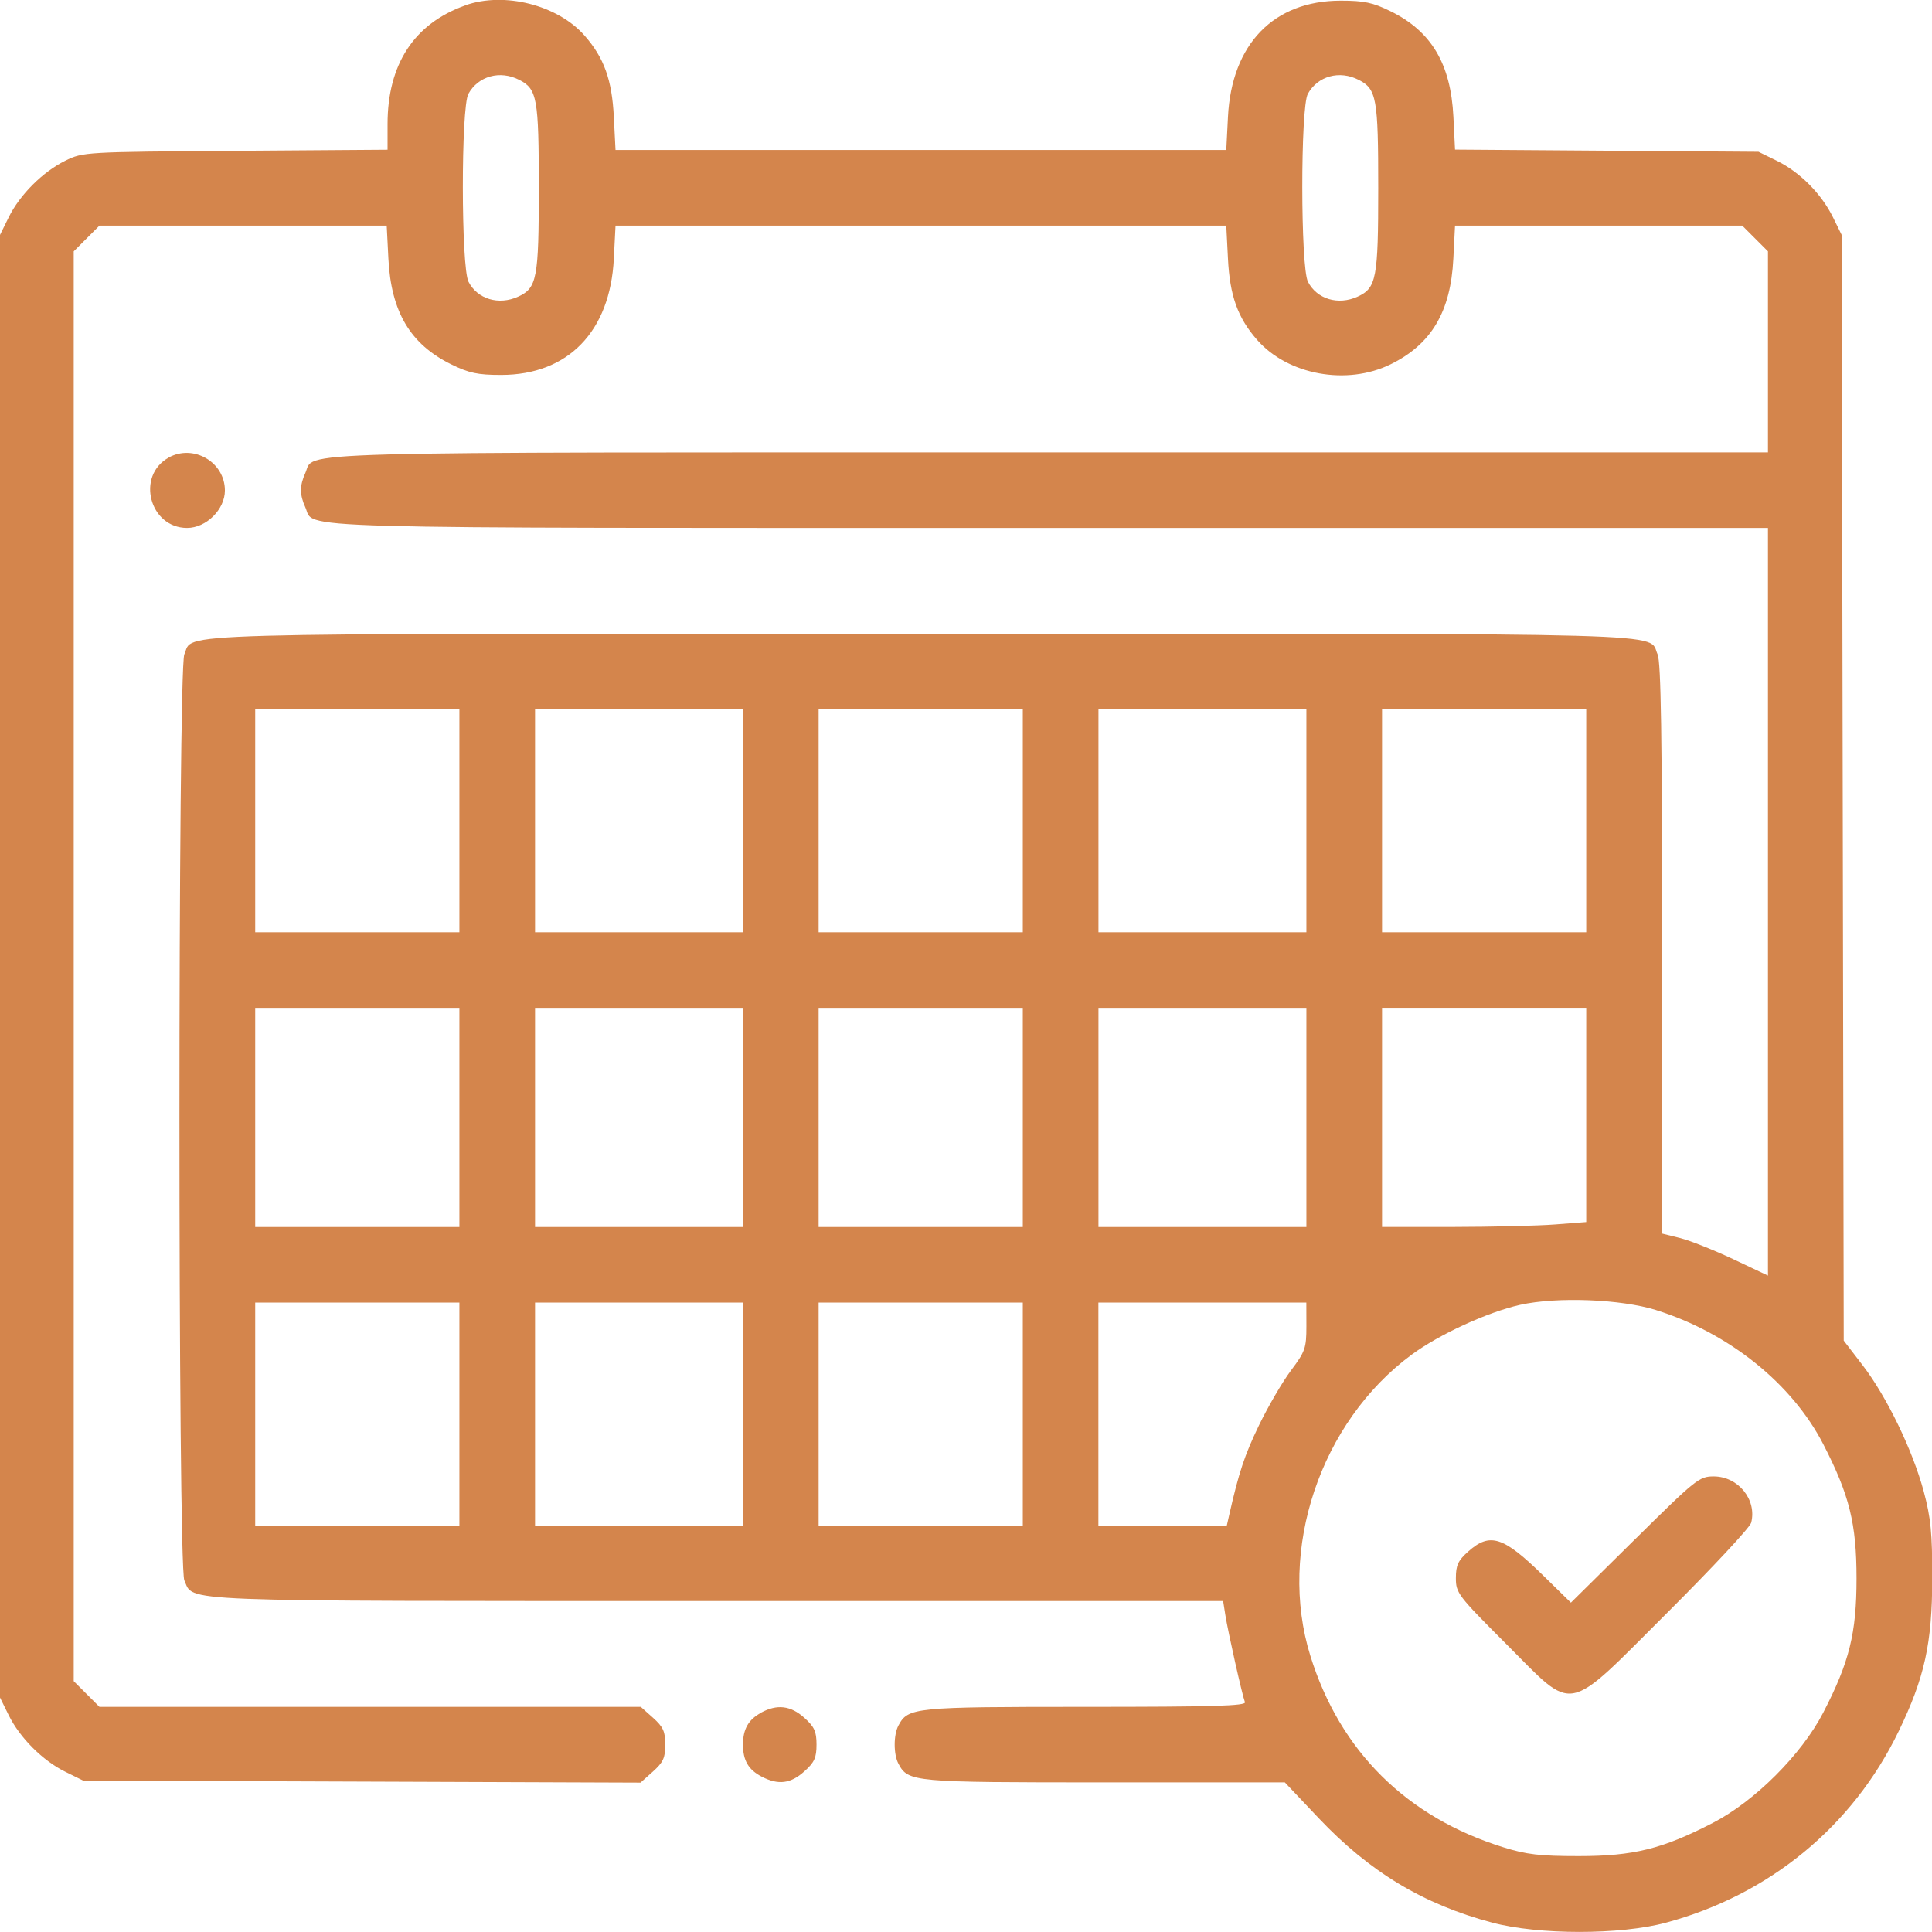 <svg fill="none" height="32" viewBox="0 0 32 32" width="32" xmlns="http://www.w3.org/2000/svg" xmlns:xlink="http://www.w3.org/1999/xlink"><clipPath id="a"><path d="m0 0h32v32h-32z"/></clipPath><g clip-path="url(#a)"><path clip-rule="evenodd" d="m7.702.091c-.844.302-1.283.974-1.283 1.965v.424l-2.521.018c-2.49.018-2.525.02-2.815.163-.375.185-.754.563-.939.938l-.145.294v12.111 12.111l.145.294c.185.375.564.754.939.938l.294.145 4.616.017 4.616.017.205-.183c.17-.152.205-.228.205-.446 0-.218-.035-.294-.203-.445l-.203-.181h-4.483-4.483l-.213-.213-.213-.213v-11.841-11.841l.213-.213.213-.213h2.379 2.379l.028.548c.044.88.364 1.418 1.041 1.75.293.144.438.175.826.175 1.109 0 1.806-.719 1.867-1.925l.028-.548h5.058 5.058l.028.548c.031.616.162.979.484 1.346.509.58 1.485.758 2.208.404.677-.332.997-.87 1.041-1.75l.028-.548h2.379 2.378l.213.213.213.213v1.665 1.665h-11.903c-12.947 0-12.157-.022-12.323.342-.095.208-.095.359 0 .567.166.364-.624.342 12.323.342h11.903v6.192 6.192l-.579-.274c-.319-.15-.713-.307-.877-.348l-.297-.074v-4.715c0-3.522-.019-4.756-.075-4.879-.166-.364.613-.342-12.201-.342-12.814 0-12.035-.022-12.201.342-.108.237-.108 15.1 0 15.337.165.361-.31.343 8.813.343h8.393l.037.235c.045.282.28 1.329.324 1.44.025.062-.528.078-2.639.078-2.848 0-2.94.009-3.1.309-.083.155-.083.478 0 .633.163.304.228.309 3.415.309h2.985l.561.593c.843.89 1.732 1.426 2.87 1.729.771.206 2.122.206 2.881.002 1.716-.463 3.092-1.595 3.854-3.169.431-.89.556-1.458.557-2.535.001-.75-.023-1-.141-1.44-.183-.681-.612-1.567-1.011-2.088l-.314-.409-.017-9.157-.017-9.157-.145-.294c-.191-.388-.546-.745-.925-.932l-.308-.151-2.513-.018-2.513-.018-.027-.545c-.044-.878-.365-1.415-1.041-1.747-.293-.144-.438-.175-.826-.175-1.109 0-1.806.719-1.867 1.925l-.028.548h-5.058-5.058l-.028-.548c-.031-.616-.162-.979-.484-1.346-.446-.508-1.332-.732-1.979-.501zm.9 1.232c.295.152.322.304.322 1.794 0 1.497-.03 1.654-.343 1.797-.321.146-.672.041-.821-.247-.124-.24-.126-2.89-.002-3.113.164-.296.525-.395.843-.231zm13.904 0c.295.152.322.304.322 1.794 0 1.497-.03 1.654-.343 1.797-.321.146-.672.041-.821-.247-.124-.24-.126-2.89-.002-3.113.164-.296.525-.395.843-.231zm-19.713 6.257c-.543.301-.316 1.164.306 1.164.317 0 .626-.306.626-.62 0-.47-.52-.773-.933-.545zm4.816 6.015v1.846h-1.691-1.691v-1.846-1.846h1.691 1.691zm4.697 0v1.846h-1.722-1.722v-1.846-1.846h1.722 1.722zm4.635 0v1.846h-1.691-1.691v-1.846-1.846h1.691 1.691zm4.697 0v1.846h-1.722-1.722v-1.846-1.846h1.722 1.722zm4.635 0v1.846h-1.691-1.691v-1.846-1.846h1.691 1.691zm-18.664 4.913v1.815h-1.691-1.691v-1.815-1.815h1.691 1.691zm4.697 0v1.815h-1.722-1.722v-1.815-1.815h1.722 1.722zm4.635 0v1.815h-1.691-1.691v-1.815-1.815h1.691 1.691zm4.697 0v1.815h-1.722-1.722v-1.815-1.815h1.722 1.722zm4.635-.041v1.774l-.517.04c-.284.022-1.045.04-1.691.041l-1.174 0v-1.815-1.815h1.691 1.691zm1.159 3.233c1.205.378 2.25 1.216 2.768 2.222.432.838.55 1.315.55 2.222 0 .908-.119 1.387-.551 2.222-.359.694-1.133 1.467-1.827 1.826-.835.432-1.314.551-2.223.551-.644 0-.866-.026-1.25-.146-1.603-.5-2.704-1.592-3.195-3.17-.547-1.756.165-3.873 1.677-4.989.457-.337 1.26-.706 1.798-.826.612-.136 1.67-.095 2.255.088zm-19.823 1.721v1.846h-1.691-1.691v-1.846-1.846h1.691 1.691zm4.697 0v1.846h-1.722-1.722v-1.846-1.846h1.722 1.722zm4.635 0v1.846h-1.691-1.691v-1.846-1.846h1.691 1.691zm4.697-1.454c0 .362-.02.419-.255.732-.14.187-.378.594-.529.906-.24.497-.334.779-.495 1.49l-.039.172h-1.063-1.064v-1.846-1.846h1.722 1.722zm5.439 3.532-1.058 1.046-.453-.444c-.667-.654-.887-.725-1.249-.402-.167.149-.203.227-.203.439 0 .247.034.291.827 1.085 1.161 1.161.958 1.2 2.68-.517.741-.739 1.364-1.407 1.384-1.485.098-.381-.215-.767-.621-.767-.239 0-.295.045-1.307 1.046zm-14.472 2.87c-.21.114-.299.272-.299.528 0 .262.091.417.312.531.272.141.477.116.703-.087.168-.15.203-.227.203-.445s-.035-.294-.203-.445c-.226-.202-.45-.228-.716-.084z" fill="#d4854c" fill-rule="evenodd"/></g></svg>